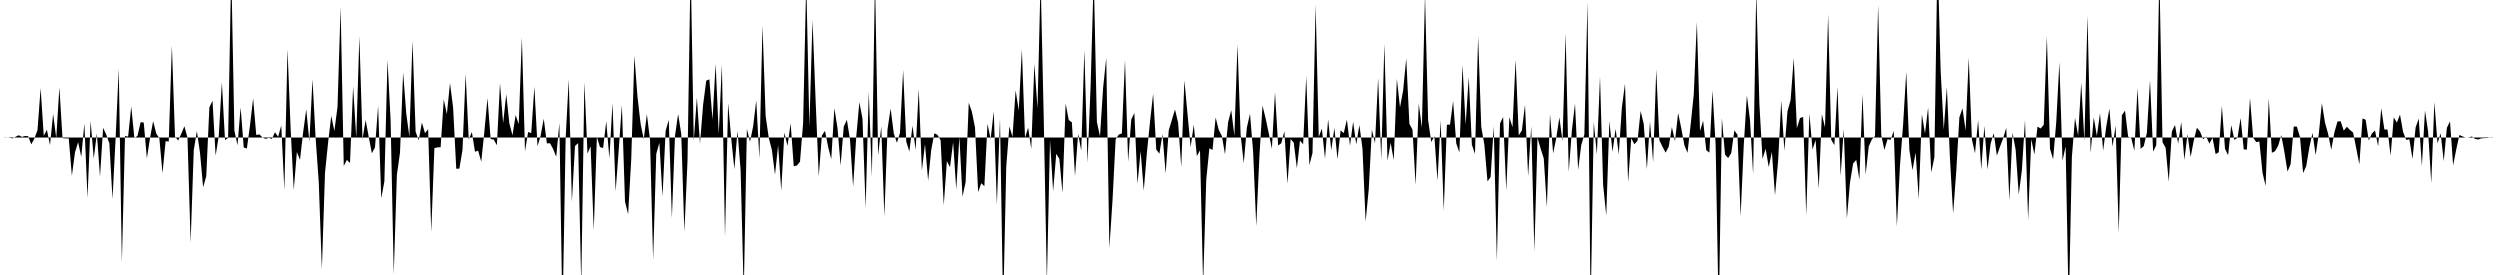<svg viewBox="0 0 200 22" >
<polyline points="0,11 0.25,11 0.50,10.99 0.75,11.02 1,11.07 1.25,10.94 1.50,10.82 1.75,10.95 2,10.88 2.25,10.89 2.50,11.55 2.75,11.09 3,10.41 3.25,7.05 3.50,10.86 3.75,10.38 4,11.61 4.25,9.12 4.50,11.05 4.75,6.98 5,11.05 5.25,11.07 5.50,11.07 5.75,14.06 6,12.18 6.25,11.37 6.50,12.55 6.75,9.88 7,15.84 7.25,9.69 7.50,12.68 7.75,10.68 8,14.13 8.25,10.23 8.50,10.77 8.75,11.47 9,15.92 9.25,11.04 9.50,5.50 9.75,21 10,10.88 10.25,10.93 10.50,8.52 10.75,11.05 11,10.87 11.25,9.77 11.50,9.81 11.75,12.67 12,11.05 12.25,9.69 12.50,10.68 12.75,11.07 13,13.86 13.25,11.29 13.50,11.33 13.75,3.65 14,10.92 14.25,11.24 14.50,10.71 14.75,10.10 15,11.02 15.25,19.41 15.50,12.01 15.75,10.49 16,12.22 16.25,14.98 16.50,14.10 16.75,8.59 17,8.06 17.25,12.45 17.50,10.87 17.75,6.59 18,11.21 18.25,11.03 18.50,-2.50 18.75,10.44 19,11.62 19.25,8.59 19.50,11.80 19.75,11.88 20,10.03 20.25,7.87 20.50,10.80 20.75,10.75 21,11 21.25,11.11 21.50,11.03 21.75,11.11 22,10.58 22.25,10.95 22.50,10.04 22.75,15.20 23,3.93 23.25,10.30 23.50,15.20 23.75,12.16 24,12.79 24.25,10.59 24.50,8.75 24.75,11.32 25,6.34 25.25,11.06 25.50,14.55 25.75,21.54 26,13.83 26.25,11.38 26.50,9.27 26.75,10.48 27,8.55 27.25,0.55 27.50,13.28 27.75,12.79 28,13.04 28.25,6.93 28.50,11.03 28.75,2.91 29,11.14 29.25,9.60 29.50,10.96 29.75,12.26 30,11.79 30.25,8.47 30.50,15.86 30.75,14.52 31,4.80 31.25,9.64 31.50,21.93 31.75,14 32,12.21 32.25,5.80 32.50,9.08 32.75,10.94 33,3.26 33.25,10.55 33.50,11.22 33.75,9.80 34,10.65 34.25,10.34 34.50,18.56 34.75,11.85 35,11.79 35.25,11.78 35.50,7.96 35.75,9.13 36,6.65 36.25,8.62 36.50,13.50 36.75,13.49 37,11.98 37.25,5.93 37.50,11.16 37.75,10.56 38,12.14 38.25,12.05 38.50,12.94 38.75,10.52 39,7.85 39.25,11.12 39.50,11.17 39.75,11.62 40,6.66 40.25,9.86 40.50,7.54 40.75,9.88 41,10.83 41.25,9.21 41.50,9.93 41.75,2.99 42,12.10 42.25,10.56 42.50,10.65 42.75,6.94 43,11.70 43.25,10.86 43.50,9.50 43.75,11.47 44,11.46 44.25,11.92 44.50,12.54 44.75,9.83 45,25.54 45.25,11.09 45.50,6.35 45.75,16.14 46,11.68 46.25,11.45 46.50,22.84 46.75,6.56 47,12.29 47.25,11.70 47.50,18.43 47.75,10.95 48,11.77 48.25,11.84 48.50,9.70 48.75,12.67 49,8.25 49.25,15.31 49.50,11.96 49.75,8.39 50,16.12 50.25,17.14 50.50,12.72 50.75,4.46 51,7.75 51.25,9.92 51.50,11.13 51.75,9.14 52,11.16 52.25,20.77 52.50,12.31 52.75,11.42 53,15.72 53.25,10.48 53.50,9.59 53.75,17.43 54,10.87 54.25,9.12 54.50,10.72 54.75,18.55 55,12.88 55.25,-2.85 55.50,11.25 55.75,7.81 56,11.48 56.25,8.37 56.50,6.45 56.75,6.35 57,9.58 57.25,5.11 57.50,10.73 57.75,5.16 58,18.93 58.25,8.25 58.50,11.10 58.75,13.53 59,10.47 59.25,13.63 59.50,23.43 59.75,10.31 60,11.34 60.25,10.12 60.50,8.04 60.75,12.67 61,2.05 61.25,9.27 61.50,11.02 61.75,12 62,13.97 62.25,11.63 62.50,15.25 62.75,10.61 63,11.67 63.25,9.86 63.50,13.30 63.75,13.24 64,12.94 64.25,9.82 64.50,-1.53 64.75,10.13 65,1.61 65.25,8.04 65.50,14.11 65.75,10.84 66,10.47 66.25,11.75 66.50,12.73 66.75,8.66 67,10.25 67.25,13.24 67.50,10.13 67.75,9.58 68,11.17 68.25,14.93 68.50,10.94 68.75,8.18 69,9.50 69.25,16.65 69.50,7.34 69.75,14.14 70,-1.81 70.25,12.45 70.50,10.12 70.75,17.30 71,10.36 71.25,8.68 71.50,10.66 71.75,11.42 72,10.63 72.25,5.60 72.50,11.33 72.75,12.12 73,10.06 73.25,12 73.50,7.12 73.75,13.62 74,11.53 74.25,14.45 74.50,11.98 74.75,10.66 75,10.79 75.25,11.22 75.50,16.42 75.75,12.89 76,13.37 76.25,11.37 76.50,15.16 76.75,10.94 77,15.73 77.25,14.56 77.50,8.22 77.75,8.94 78,10.19 78.25,15.37 78.50,14.66 78.75,14.89 79,9.90 79.25,11.13 79.50,8.91 79.75,16.37 80,9.47 80.25,24.76 80.50,13.33 80.75,10.11 81,10.95 81.25,7.23 81.50,8.84 81.75,3.95 82,11.02 82.25,10.21 82.50,11.90 82.75,5.11 83,8.67 83.25,-1.70 83.50,9.50 83.75,22.56 84,11.19 84.25,15.30 84.50,12.30 84.75,12.71 85,15.44 85.25,8.28 85.50,9.60 85.75,9.79 86,14.08 86.25,10.70 86.50,12.06 86.75,4 87,13.03 87.25,6.84 87.50,-1.92 87.75,9.75 88,10.91 88.25,7.02 88.50,4.64 88.75,19.85 89,16.05 89.25,11.15 89.50,10.77 89.75,10.67 90,4.80 90.25,12.94 90.50,9.56 90.75,9.04 91,14.70 91.25,12.08 91.50,15.25 91.75,12.23 92,9.76 92.25,7.50 92.50,11.96 92.75,12.30 93,10.73 93.25,13.88 93.50,10.43 93.75,9.59 94,8.76 94.25,9.82 94.50,13.36 94.75,6.43 95,9.10 95.25,11.77 95.50,9.98 95.75,12.48 96,12.03 96.25,22.75 96.50,14.38 96.75,11.86 97,12 97.25,9.40 97.50,10.39 97.75,10.88 98,12.34 98.25,9.78 98.50,8.81 98.75,10.87 99,3.57 99.25,10.79 99.50,13.05 99.75,10.20 100,9.10 100.25,12.14 100.50,18.09 100.75,12.55 101,8.45 101.25,9.47 101.50,10.66 101.75,11.90 102,7.38 102.25,11.64 102.50,11.46 102.75,10.50 103,14.70 103.25,11.12 103.50,11.41 103.75,13.45 104,11.25 104.25,11.54 104.50,6.10 104.75,13.21 105,12.24 105.25,0.37 105.50,10.95 105.75,10.29 106,12.69 106.25,9.55 106.50,12.02 106.75,10.24 107,12.73 107.25,10.43 107.50,10.65 107.75,9.57 108,11.65 108.25,9.74 108.50,11.55 108.75,10 109,11.91 109.25,17.73 109.50,15.13 109.75,10.37 110,11.46 110.25,6.25 110.50,12.78 110.75,3.50 111,12.86 111.25,11.43 111.50,12.80 111.75,6.31 112,8.59 112.25,7.24 112.50,4.67 112.75,9.90 113,10.38 113.25,14.80 113.50,8.29 113.75,10.22 114,-0.42 114.25,9.60 114.50,11.36 114.75,10.90 115,14.46 115.25,9.63 115.50,16.86 115.75,9.98 116,9.97 116.25,8.09 116.50,11.47 116.75,12.19 117,5.20 117.25,9.97 117.50,6.18 117.75,11.58 118,12.31 118.25,2.92 118.50,10.15 118.75,11.58 119,14.51 119.25,14.16 119.50,10.10 119.75,20.88 120,9.89 120.25,9.36 120.50,15.24 120.75,9.37 121,10.18 121.25,4.76 121.50,10.83 121.75,10.43 122,8.40 122.25,14.09 122.50,10.10 122.75,20.12 123,11.02 123.25,11.89 123.50,12.66 123.75,16.58 124,9.13 124.25,12.27 124.50,11.04 124.75,9.39 125,11.30 125.25,2.67 125.50,13.74 125.75,10.44 126,8.29 126.25,13.59 126.50,11.61 126.75,10.75 127,0.16 127.25,24.79 127.50,9.78 127.75,12.35 128,6.13 128.25,14.78 128.50,17.24 128.75,9.68 129,12.15 129.25,10.31 129.50,12.35 129.75,8.60 130,6.70 130.25,14.58 130.50,11.05 130.75,11.54 131,11.26 131.25,8.88 131.50,9.92 131.75,13.53 132,9.73 132.25,12.98 132.50,5.55 132.75,11.22 133,11.74 133.25,12.21 133.50,11.73 133.75,10.17 134,11.29 134.25,9.04 134.50,10.25 134.75,11.61 135,12.23 135.25,9.99 135.50,7.57 135.75,1.76 136,10.49 136.25,9.66 136.50,12.01 136.75,12.21 137,7.25 137.25,11.57 137.50,25.43 137.75,9.44 138,12.36 138.25,12.65 138.50,12.24 138.75,10.43 139,10.79 139.25,17.30 139.50,11.64 139.75,7.63 140,9.60 140.25,13.94 140.50,-0.71 140.75,8.31 141,12.72 141.25,11.90 141.50,13.37 141.75,12.15 142,15.62 142.25,12.87 142.50,8.05 142.75,12.06 143,8.90 143.25,8 143.50,4.65 143.75,10.26 144,9.44 144.25,9.36 144.50,17.20 144.75,9.08 145,11.96 145.25,11.20 145.50,15.10 145.75,9.13 146,10.20 146.25,1.15 146.50,11.19 146.75,11.61 147,6.95 147.25,14.08 147.50,10.32 147.75,17.48 148,14.60 148.25,13.08 148.50,12.79 148.75,14.38 149,7.54 149.25,13.96 149.50,11.71 149.75,11.15 150,10.89 150.25,0.40 150.50,10.79 150.75,12 151,11.14 151.25,11.18 151.50,10.48 151.75,18.11 152,13.22 152.25,9.94 152.50,5.74 152.75,11.99 153,13.62 153.25,12.20 153.50,15.92 153.75,9.15 154,10.68 154.25,8.61 154.50,13.79 154.75,12.59 155,-3.67 155.25,5.61 155.50,10.37 155.75,6.97 156,12.74 156.25,17.09 156.50,13.72 156.75,9.39 157,8.67 157.25,10.44 157.50,4.62 157.75,11.14 158,12.26 158.25,9.62 158.50,13.56 158.75,10.07 159,13.56 159.25,11.49 159.50,10.65 159.75,12.45 160,11.73 160.25,11.07 160.50,10.22 160.75,16.03 161,10.62 161.25,11.96 161.50,15.56 161.75,13.62 162,9.62 162.25,17.60 162.50,11.13 162.75,12.36 163,10.13 163.25,10.28 163.50,9.99 163.75,2.89 164,11.90 164.25,12.74 164.50,9.77 164.75,4.99 165,12.86 165.25,11.71 165.50,24.87 165.75,12.56 166,9.43 166.25,10.85 166.50,6.61 166.75,11.29 167,1.25 167.25,12.24 167.50,9.39 167.75,10.88 168,9.06 168.25,12.05 168.50,10.13 168.75,8.69 169,11.73 169.25,10.06 169.50,18.63 169.75,9.22 170,8.85 170.25,10.93 170.50,11.05 170.75,12.06 171,7.05 171.25,11.91 171.50,11.69 171.75,10.63 172,6.41 172.25,12.13 172.50,11.62 172.75,-2.19 173,11.37 173.25,11.82 173.50,14.54 173.75,10.52 174,10 174.25,11.49 174.50,9.76 174.75,12.79 175,10.73 175.25,12.56 175.50,11.25 175.75,10.22 176,10.52 176.25,11.14 176.50,10.92 176.75,11.49 177,11.02 177.25,12.33 177.50,12.18 177.75,8.48 178,11.90 178.25,12.42 178.50,10.01 178.75,11.19 179,11.02 179.25,9.44 179.50,11.95 179.75,11.97 180,7.83 180.25,11.01 180.50,11.37 180.75,11.32 181,13.82 181.25,14.87 181.50,7.86 181.75,12.22 182,12.10 182.25,11.67 182.50,10.81 182.75,12.15 183,13.72 183.25,13.14 183.50,10.12 183.75,10.13 184,10.97 184.25,13.85 184.50,13.28 184.75,11.78 185,10.63 185.25,12.41 185.50,10.74 185.75,8.25 186,9.81 186.25,10.71 186.50,11.98 186.75,10.60 187,9.72 187.25,9.70 187.50,10.45 187.75,10.14 188,10.40 188.25,10.61 188.50,11.87 188.75,13.15 189,9.47 189.25,9.58 189.50,11.24 189.75,10.68 190,10.44 190.25,11.70 190.50,8.66 190.75,10.36 191,10.36 191.25,12.45 191.50,9.39 191.75,9.81 192,9.17 192.25,10.57 192.50,11.20 192.75,11.14 193,12.72 193.25,10.19 193.50,9.49 193.75,13.28 194,8.84 194.25,10.54 194.50,14.65 194.75,8.17 195,11.47 195.25,10.66 195.50,12.89 195.75,10.23 196,9.71 196.25,13.23 196.50,11.95 196.75,10.80 197,10.91 197.25,11.01 197.50,10.99 197.75,10.92 198,11.11 198.25,11.16 198.50,11.07 198.75,11.05 199,11.04 199.25,10.98 199.50,11 199.75,11 " />
</svg>
